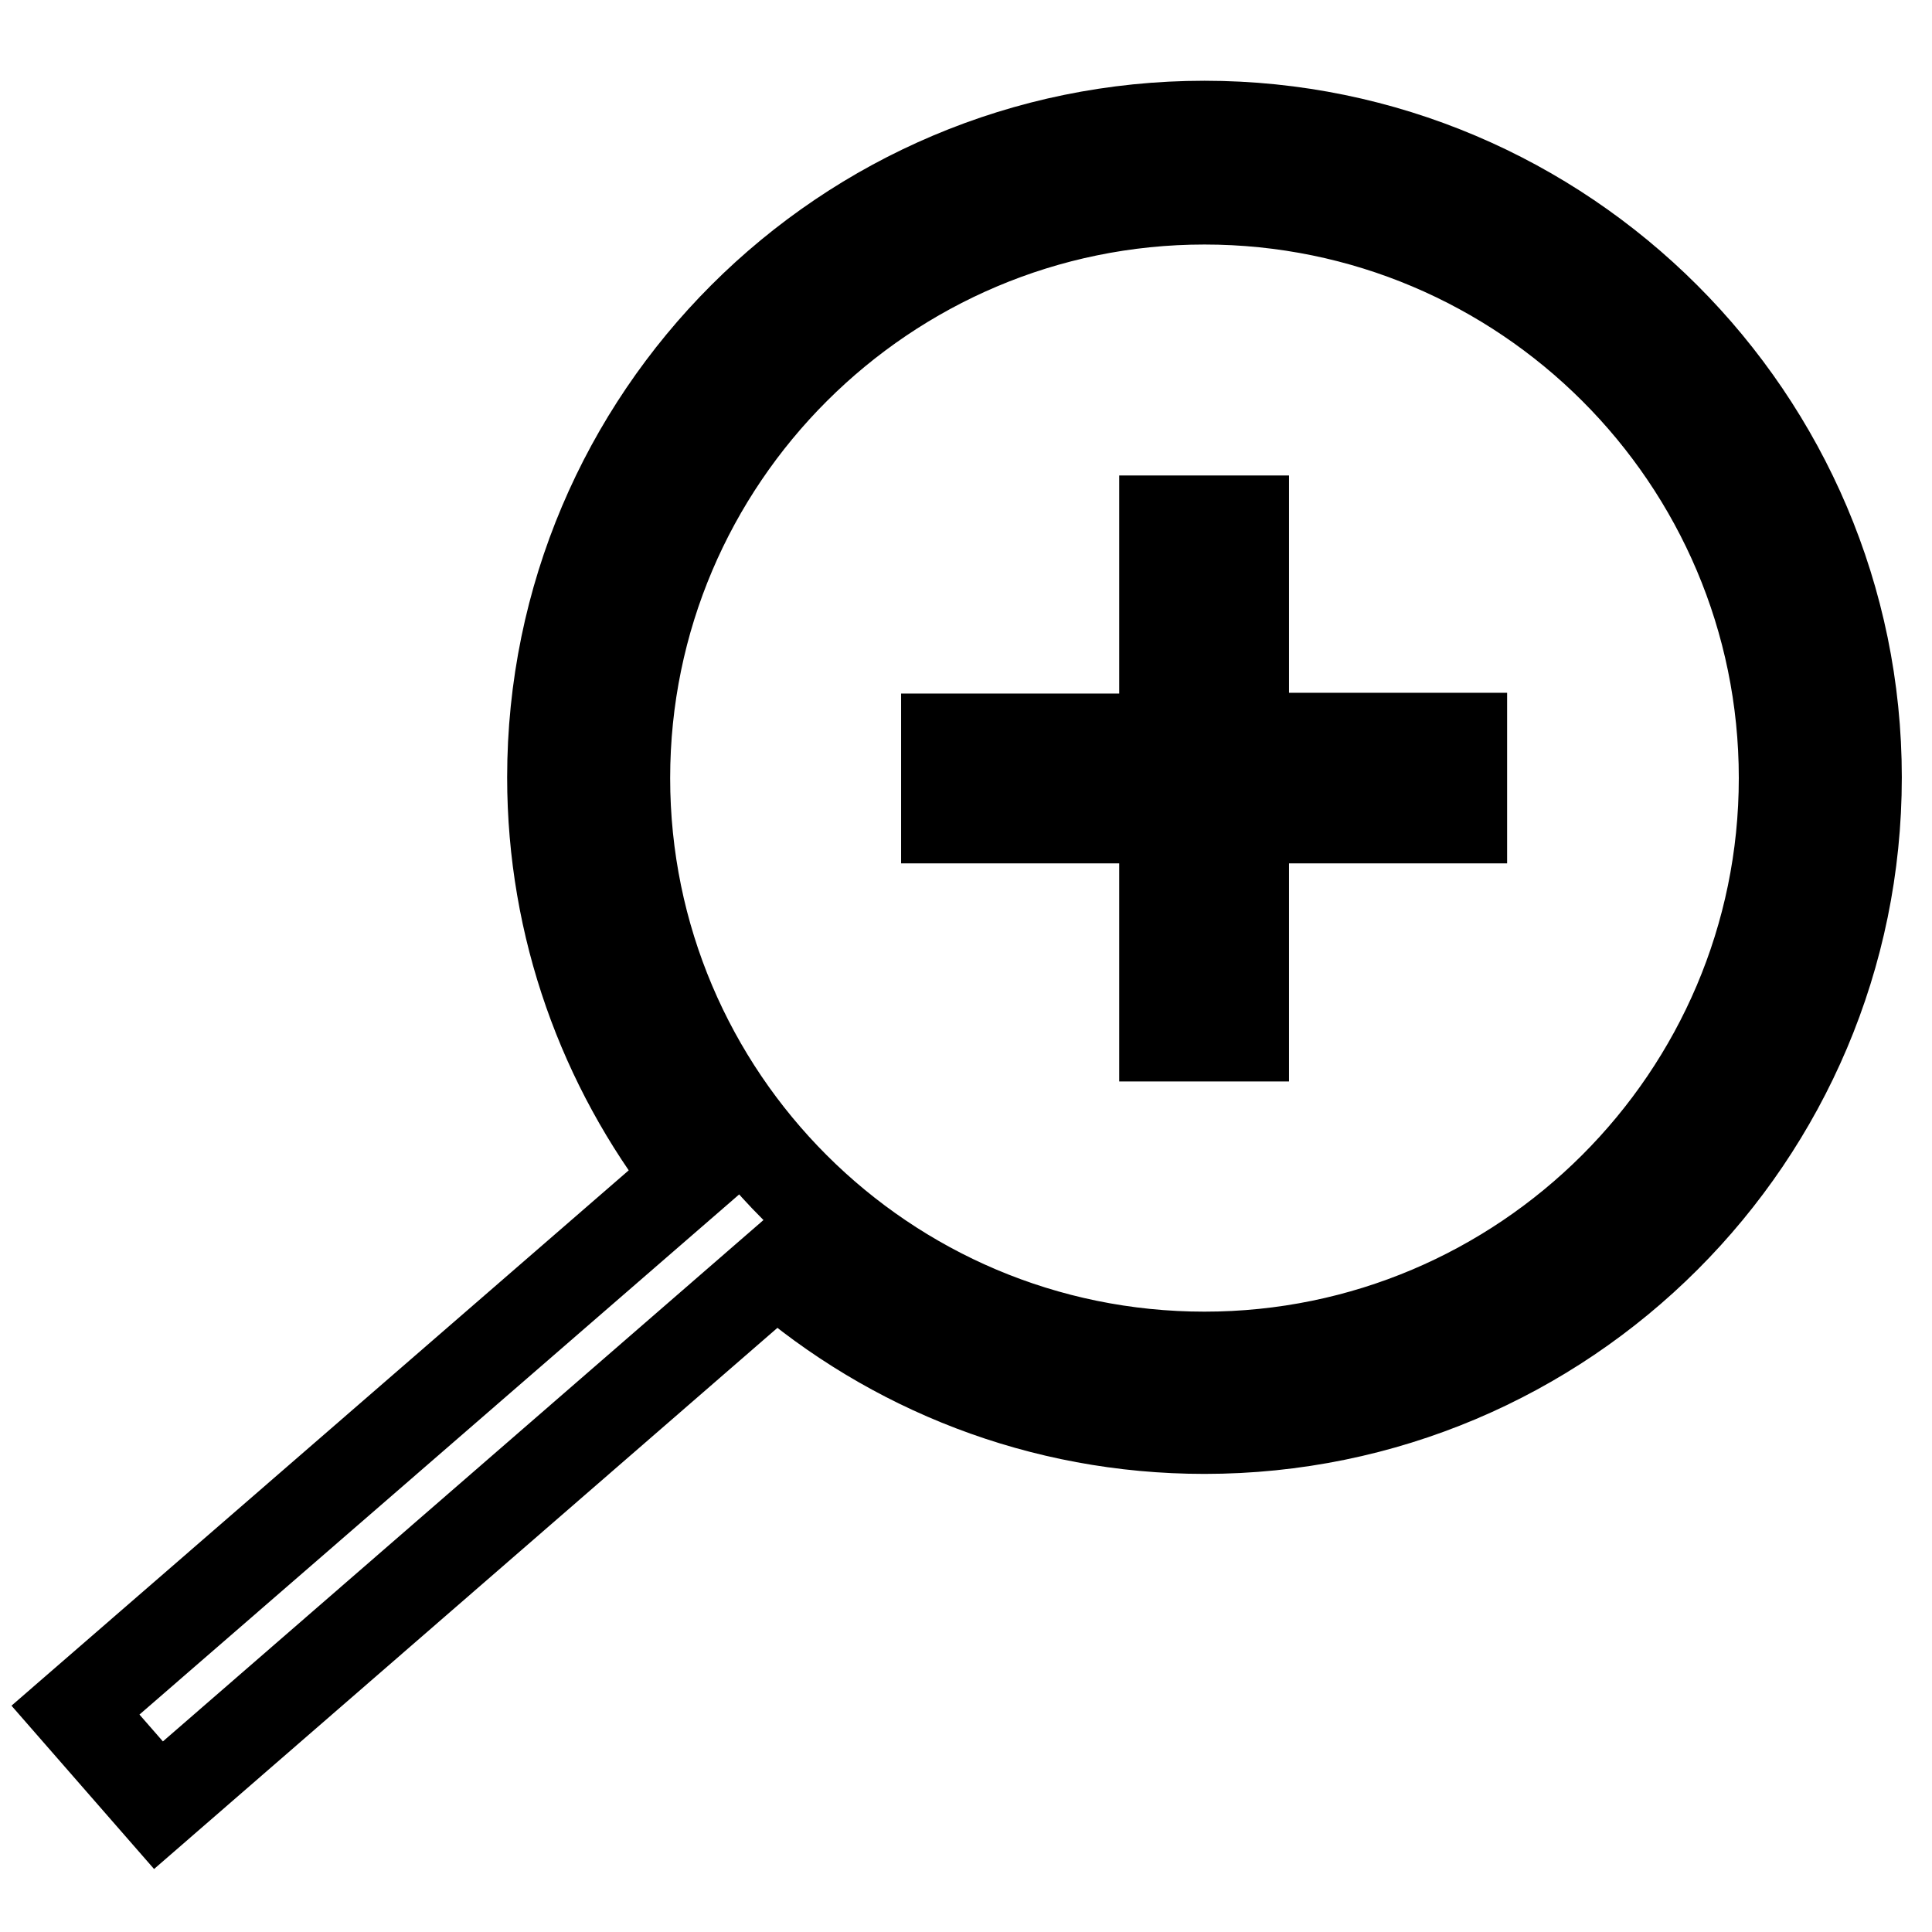 <?xml version="1.0" encoding="utf-8"?>
<!-- Svg Vector Icons : http://www.onlinewebfonts.com/icon -->
<!DOCTYPE svg PUBLIC "-//W3C//DTD SVG 1.1//EN" "http://www.w3.org/Graphics/SVG/1.1/DTD/svg11.dtd">
<svg version="1.1" xmlns="http://www.w3.org/2000/svg" xmlns:xlink="http://www.w3.org/1999/xlink" x="0px" y="0px" viewBox="0 0 256 256" enable-background="new 0 0 256 256" xml:space="preserve">
<g> <path stroke-width="12" fill-opacity="0" stroke="#000000"  d="M159.6,16.7c-47.7,0-86.4,38.7-86.4,86.3c0,19.9,6.8,38.3,18.2,53L10,226.6l11,12.6l81.9-71.1 c15.2,13.2,35,21.2,56.7,21.2c47.7,0,86.4-38.7,86.4-86.3C246,55.5,207.2,16.7,159.6,16.7z M159.6,179.8 c-42.4,0-76.8-34.4-76.8-76.7s34.5-76.7,76.8-76.7c42.4,0,76.8,34.4,76.8,76.7S201.9,179.8,159.6,179.8z M164.8,69h-10.5v28.9 h-28.9v10.5h28.9v28.9h10.5v-28.9h28.9V97.8h-28.9V69z"/></g>
</svg>
